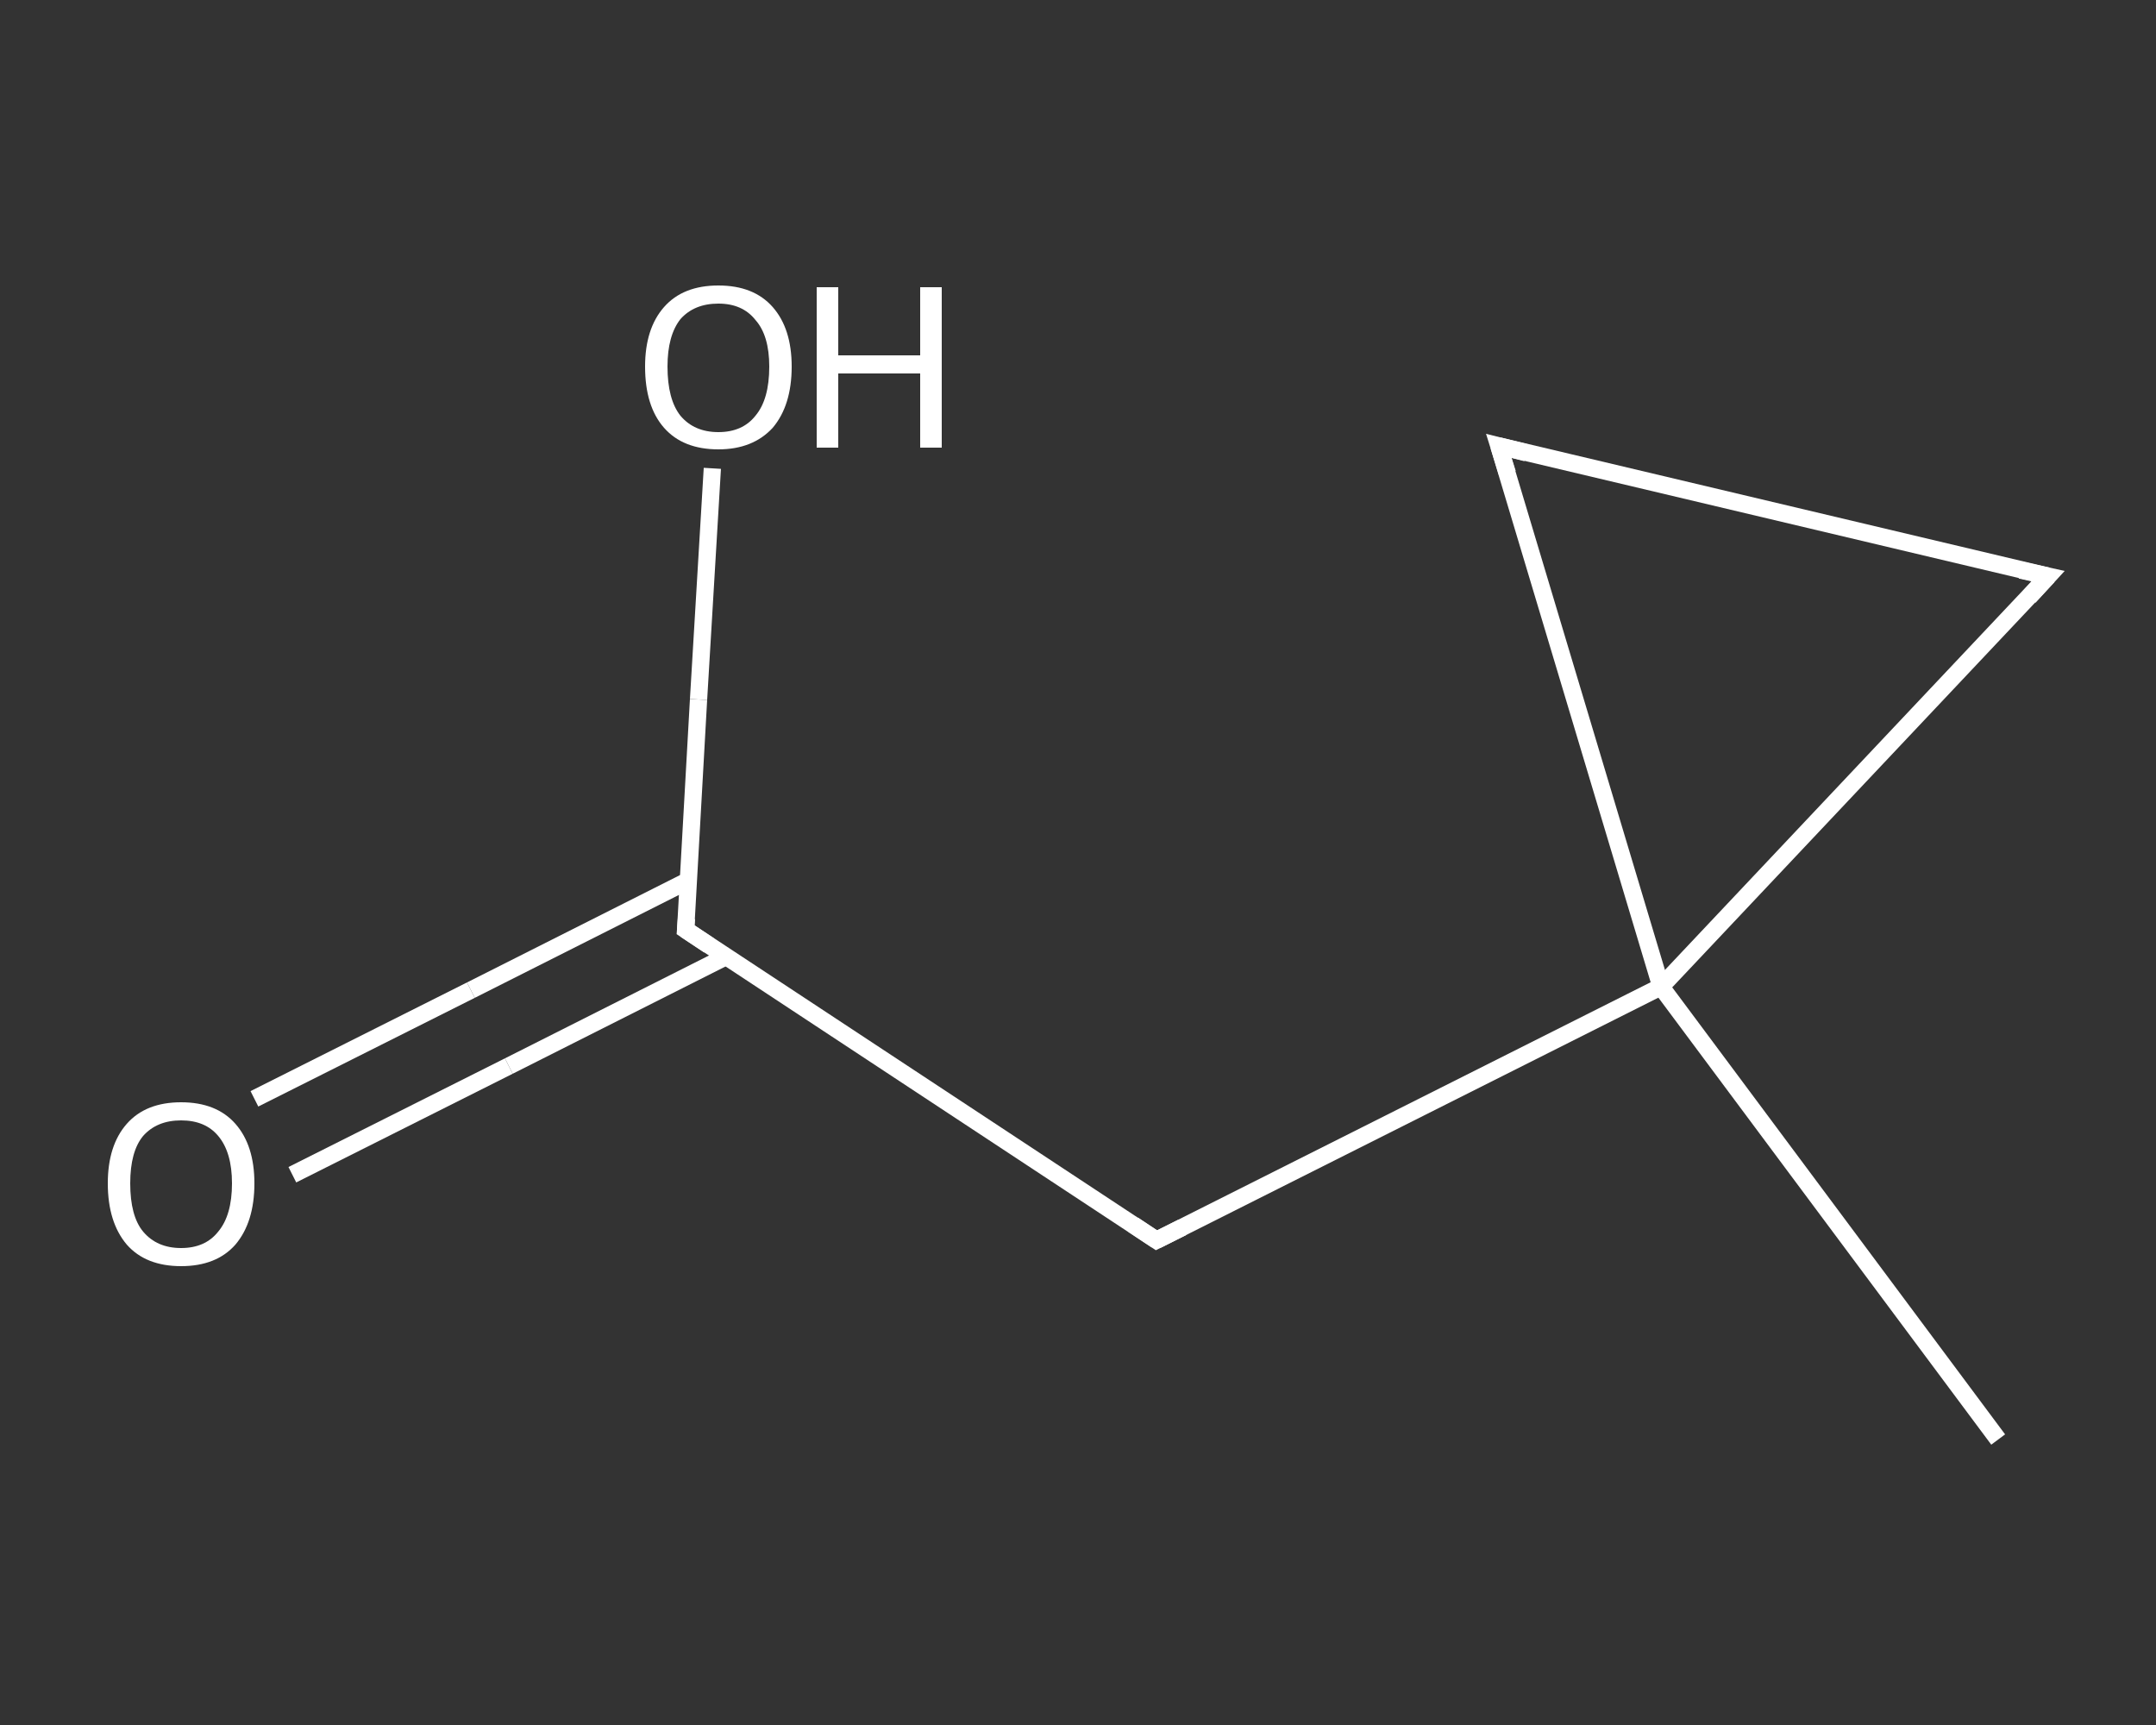 <?xml version='1.0' encoding='iso-8859-1'?>
<svg version='1.1' baseProfile='full'
              xmlns='http://www.w3.org/2000/svg'
                      xmlns:rdkit='http://www.rdkit.org/xml'
                      xmlns:xlink='http://www.w3.org/1999/xlink'
                  xml:space='preserve'
width='250px' height='200px' viewBox='0 0 250 200'>
<rect x="0" y="0" width="250" height="200" fill="#333333" stroke="none"/>
<!-- END OF HEADER -->
<rect style='opacity:1.0;fill:transparent;stroke:none' width='250.0' height='200.0' x='0.0' y='0.0'> </rect>
<path class='bond-0 atom-0 atom-1' d='M 231.7,166.9 L 192.6,114.4' style='fill:none;fill-rule:evenodd;stroke:#FFFFFF;stroke-width:2.0px;stroke-linecap:butt;stroke-linejoin:miter;stroke-opacity:1' />
<path class='bond-1 atom-1 atom-2' d='M 192.6,114.4 L 134.1,143.8' style='fill:none;fill-rule:evenodd;stroke:#FFFFFF;stroke-width:2.0px;stroke-linecap:butt;stroke-linejoin:miter;stroke-opacity:1' />
<path class='bond-2 atom-2 atom-3' d='M 134.1,143.8 L 79.5,107.8' style='fill:none;fill-rule:evenodd;stroke:#FFFFFF;stroke-width:2.0px;stroke-linecap:butt;stroke-linejoin:miter;stroke-opacity:1' />
<path class='bond-3 atom-3 atom-4' d='M 79.8,102.1 L 54.6,114.8' style='fill:none;fill-rule:evenodd;stroke:#FFFFFF;stroke-width:2.0px;stroke-linecap:butt;stroke-linejoin:miter;stroke-opacity:1' />
<path class='bond-3 atom-3 atom-4' d='M 54.6,114.8 L 29.5,127.4' style='fill:none;fill-rule:evenodd;stroke:#FFFFFF;stroke-width:2.0px;stroke-linecap:butt;stroke-linejoin:miter;stroke-opacity:1' />
<path class='bond-3 atom-3 atom-4' d='M 84.2,110.9 L 59.0,123.6' style='fill:none;fill-rule:evenodd;stroke:#FFFFFF;stroke-width:2.0px;stroke-linecap:butt;stroke-linejoin:miter;stroke-opacity:1' />
<path class='bond-3 atom-3 atom-4' d='M 59.0,123.6 L 33.9,136.2' style='fill:none;fill-rule:evenodd;stroke:#FFFFFF;stroke-width:2.0px;stroke-linecap:butt;stroke-linejoin:miter;stroke-opacity:1' />
<path class='bond-4 atom-3 atom-5' d='M 79.5,107.8 L 81.0,81.1' style='fill:none;fill-rule:evenodd;stroke:#FFFFFF;stroke-width:2.0px;stroke-linecap:butt;stroke-linejoin:miter;stroke-opacity:1' />
<path class='bond-4 atom-3 atom-5' d='M 81.0,81.1 L 82.6,54.3' style='fill:none;fill-rule:evenodd;stroke:#FFFFFF;stroke-width:2.0px;stroke-linecap:butt;stroke-linejoin:miter;stroke-opacity:1' />
<path class='bond-5 atom-1 atom-6' d='M 192.6,114.4 L 237.5,66.8' style='fill:none;fill-rule:evenodd;stroke:#FFFFFF;stroke-width:2.0px;stroke-linecap:butt;stroke-linejoin:miter;stroke-opacity:1' />
<path class='bond-6 atom-6 atom-7' d='M 237.5,66.8 L 173.8,51.7' style='fill:none;fill-rule:evenodd;stroke:#FFFFFF;stroke-width:2.0px;stroke-linecap:butt;stroke-linejoin:miter;stroke-opacity:1' />
<path class='bond-7 atom-7 atom-1' d='M 173.8,51.7 L 192.6,114.4' style='fill:none;fill-rule:evenodd;stroke:#FFFFFF;stroke-width:2.0px;stroke-linecap:butt;stroke-linejoin:miter;stroke-opacity:1' />
<path d='M 137.1,142.3 L 134.1,143.8 L 131.4,142.0' style='fill:none;stroke:#FFFFFF;stroke-width:2.0px;stroke-linecap:butt;stroke-linejoin:miter;stroke-opacity:1;' />
<path d='M 82.2,109.6 L 79.5,107.8 L 79.6,106.5' style='fill:none;stroke:#FFFFFF;stroke-width:2.0px;stroke-linecap:butt;stroke-linejoin:miter;stroke-opacity:1;' />
<path d='M 235.3,69.2 L 237.5,66.8 L 234.3,66.1' style='fill:none;stroke:#FFFFFF;stroke-width:2.0px;stroke-linecap:butt;stroke-linejoin:miter;stroke-opacity:1;' />
<path d='M 177.0,52.5 L 173.8,51.7 L 174.8,54.9' style='fill:none;stroke:#FFFFFF;stroke-width:2.0px;stroke-linecap:butt;stroke-linejoin:miter;stroke-opacity:1;' />
<path class='atom-4' d='M 12.5 137.2
Q 12.5 132.8, 14.7 130.3
Q 16.9 127.8, 21.0 127.8
Q 25.1 127.8, 27.3 130.3
Q 29.5 132.8, 29.5 137.2
Q 29.5 141.7, 27.3 144.3
Q 25.1 146.8, 21.0 146.8
Q 16.9 146.8, 14.7 144.3
Q 12.5 141.7, 12.5 137.2
M 21.0 144.7
Q 23.8 144.7, 25.3 142.8
Q 26.9 140.9, 26.9 137.2
Q 26.9 133.6, 25.3 131.7
Q 23.8 129.9, 21.0 129.9
Q 18.2 129.9, 16.6 131.7
Q 15.1 133.5, 15.1 137.2
Q 15.1 141.0, 16.6 142.8
Q 18.2 144.7, 21.0 144.7
' fill='#FFFFFF'/>
<path class='atom-5' d='M 74.8 42.5
Q 74.8 38.1, 77.0 35.6
Q 79.2 33.1, 83.3 33.1
Q 87.4 33.1, 89.6 35.6
Q 91.8 38.1, 91.8 42.5
Q 91.8 47.0, 89.6 49.6
Q 87.3 52.1, 83.3 52.1
Q 79.2 52.1, 77.0 49.6
Q 74.8 47.1, 74.8 42.5
M 83.3 50.1
Q 86.1 50.1, 87.6 48.2
Q 89.2 46.3, 89.2 42.5
Q 89.2 38.9, 87.6 37.1
Q 86.1 35.2, 83.3 35.2
Q 80.5 35.2, 78.9 37.0
Q 77.4 38.9, 77.4 42.5
Q 77.4 46.3, 78.9 48.2
Q 80.5 50.1, 83.3 50.1
' fill='#FFFFFF'/>
<path class='atom-5' d='M 94.7 33.3
L 97.2 33.3
L 97.2 41.2
L 106.7 41.2
L 106.7 33.3
L 109.2 33.3
L 109.2 51.9
L 106.7 51.9
L 106.7 43.3
L 97.2 43.3
L 97.2 51.9
L 94.7 51.9
L 94.7 33.3
' fill='#FFFFFF'/>
</svg>
